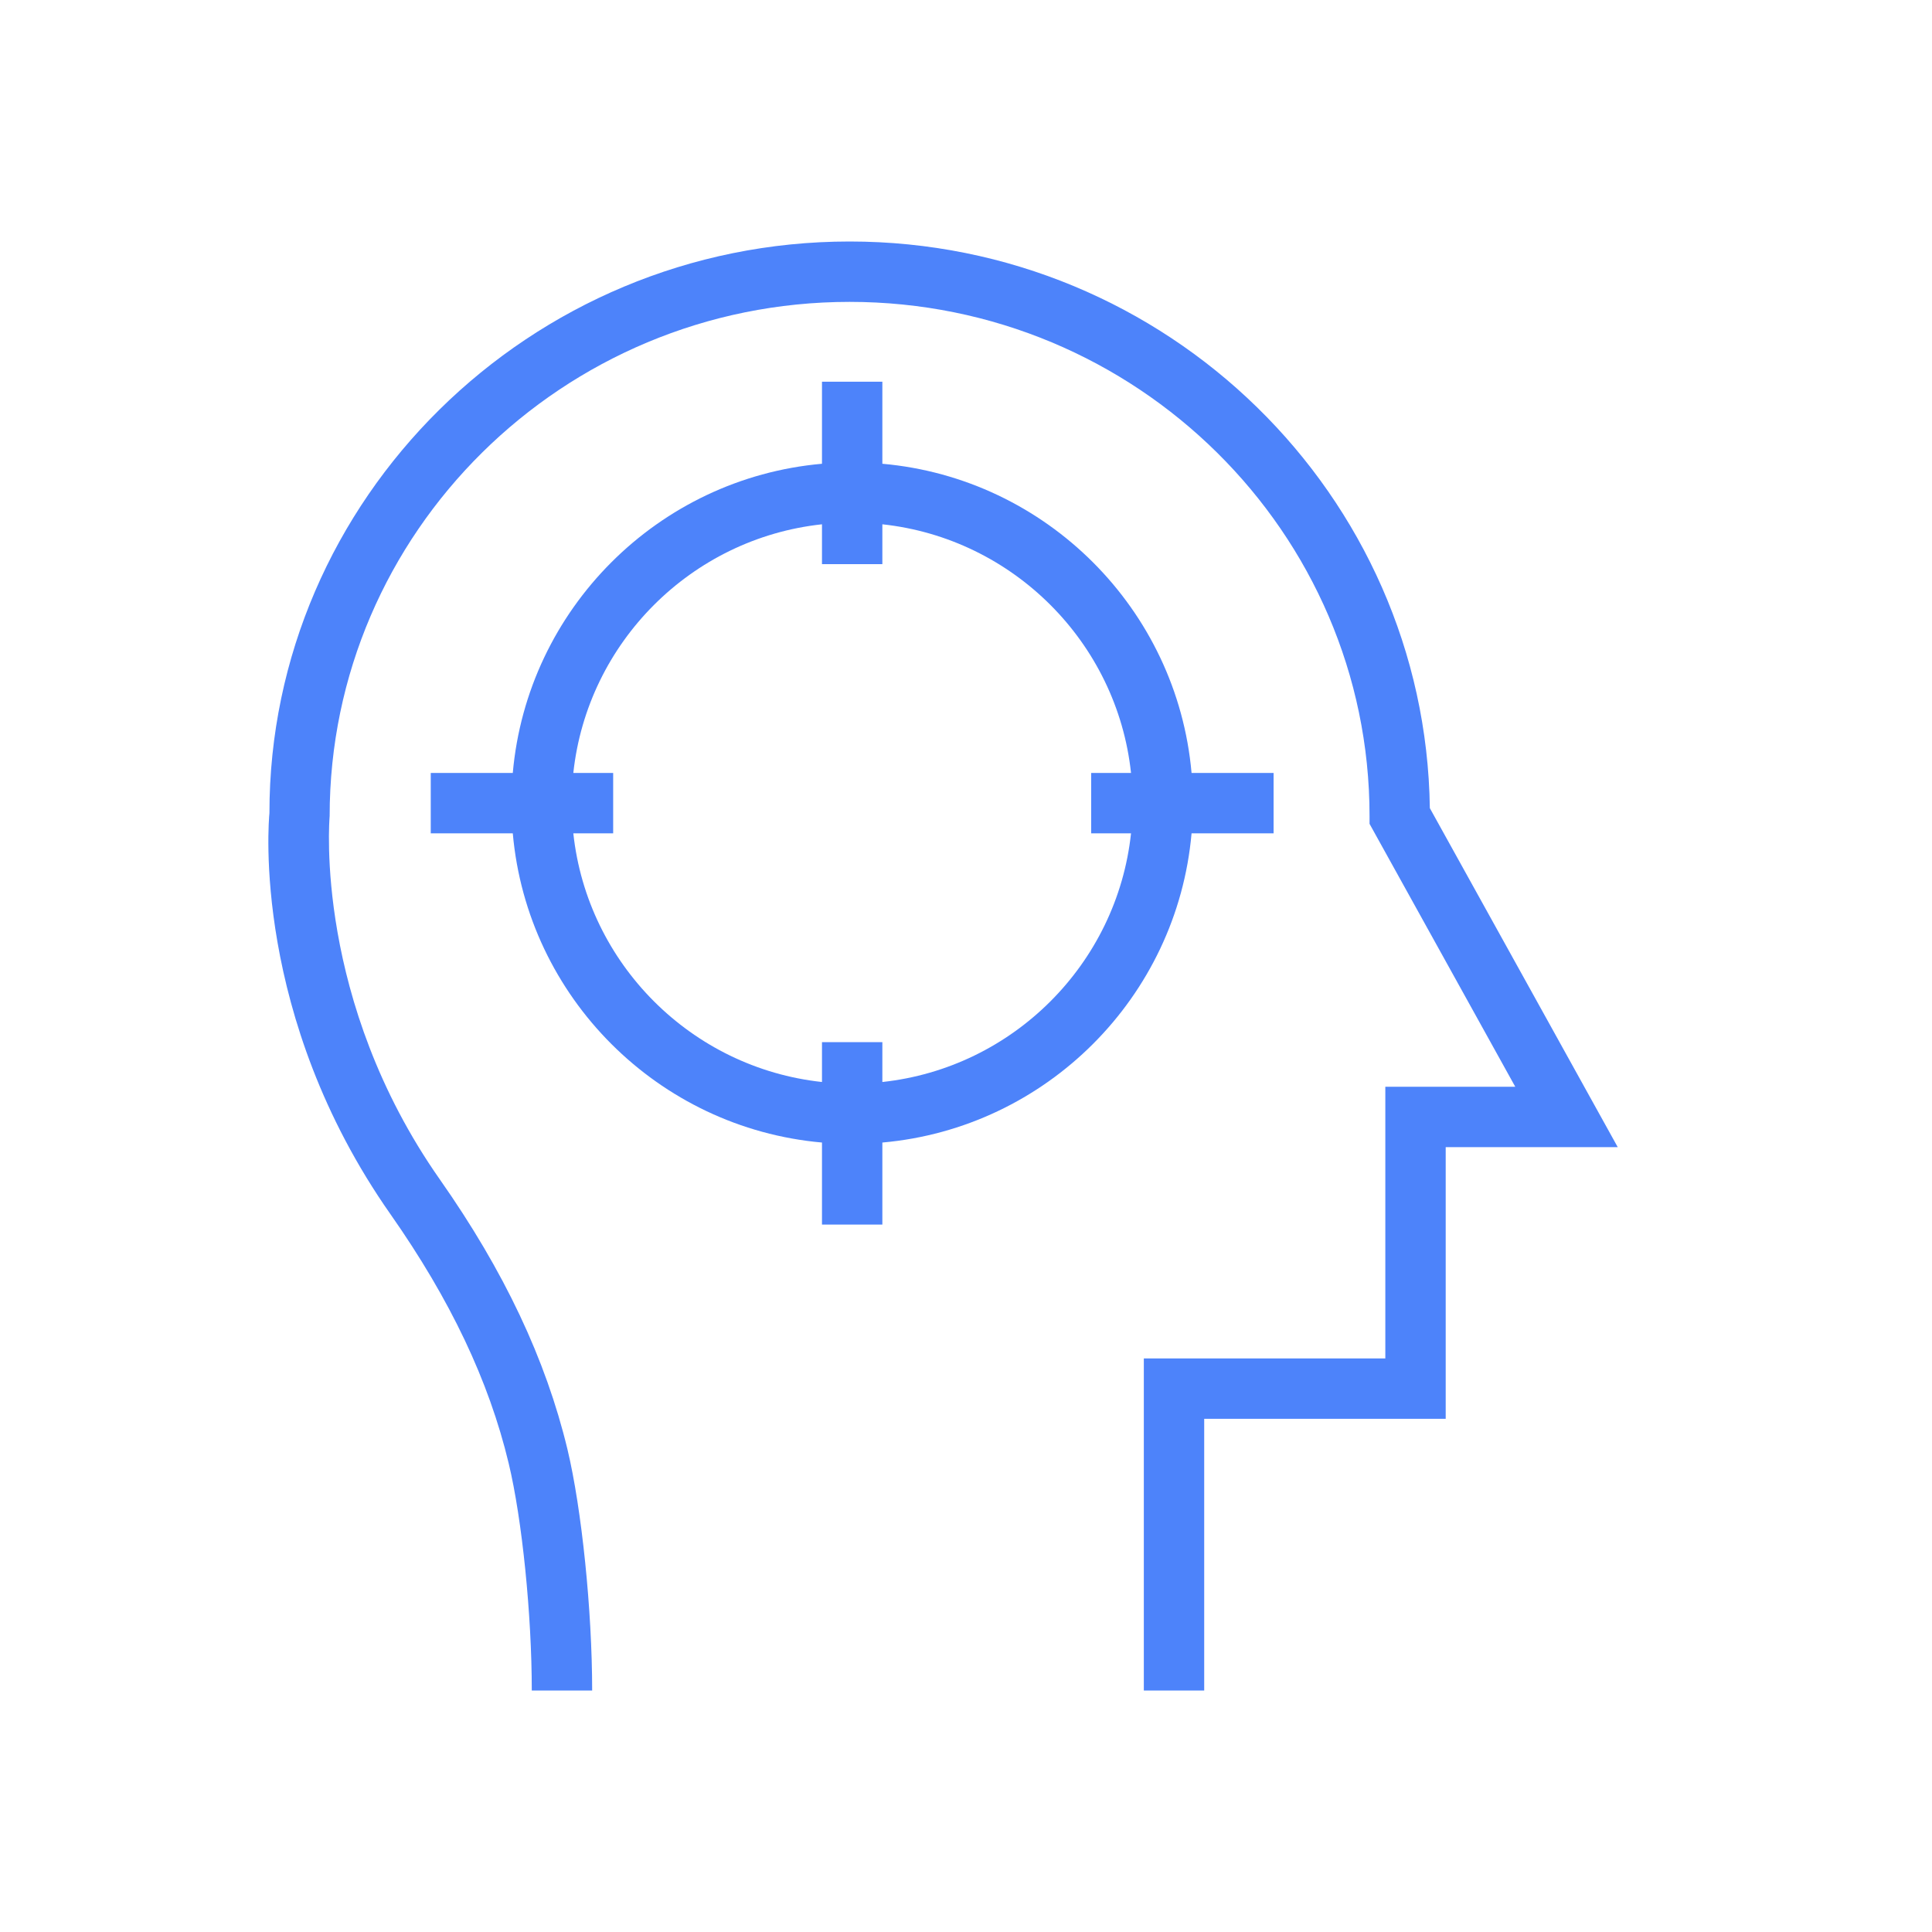 <?xml version="1.0" encoding="UTF-8"?>
<svg xmlns="http://www.w3.org/2000/svg" width="24" height="24" viewBox="0 0 24 24" fill="#4d83fa" data-library="gosweb_med" data-icon="Prihiatria" data-color="#4d83fa">
  <path d="M17.762 10.039C17.709 6.148 14.496 3 10.554 3C6.579 3 3.345 6.202 3.347 10.101C3.337 10.203 3.124 12.623 4.851 15.084C5.593 16.142 6.074 17.154 6.319 18.178C6.486 18.872 6.606 20.059 6.606 21H7.356C7.356 20.007 7.227 18.747 7.049 18.003C6.78 16.886 6.263 15.79 5.465 14.653C3.904 12.429 4.091 10.194 4.095 10.137C4.095 6.615 6.992 3.75 10.554 3.75C14.115 3.75 17.013 6.615 17.013 10.137V10.234L18.823 13.5H17.209V16.875H14.209V21H14.959V17.625H17.959V14.25H20.096L17.762 10.039Z"></path>
  <path d="M14.802 9.602C14.622 7.566 12.997 5.941 10.961 5.761V4.742H10.211V5.761C8.175 5.941 6.55 7.566 6.37 9.602H5.351V10.352H6.37C6.55 12.388 8.175 14.013 10.211 14.193V15.212H10.961V14.193C12.997 14.013 14.622 12.388 14.802 10.352H15.821V9.602H14.802V9.602ZM14.05 10.352C13.876 11.974 12.584 13.266 10.961 13.441V12.946H10.211V13.441C8.589 13.266 7.297 11.974 7.122 10.352H7.617V9.602H7.122C7.297 7.98 8.589 6.688 10.211 6.513V7.008H10.961V6.513C12.584 6.688 13.876 7.98 14.05 9.602H13.555V10.352H14.05Z"></path>
</svg>
